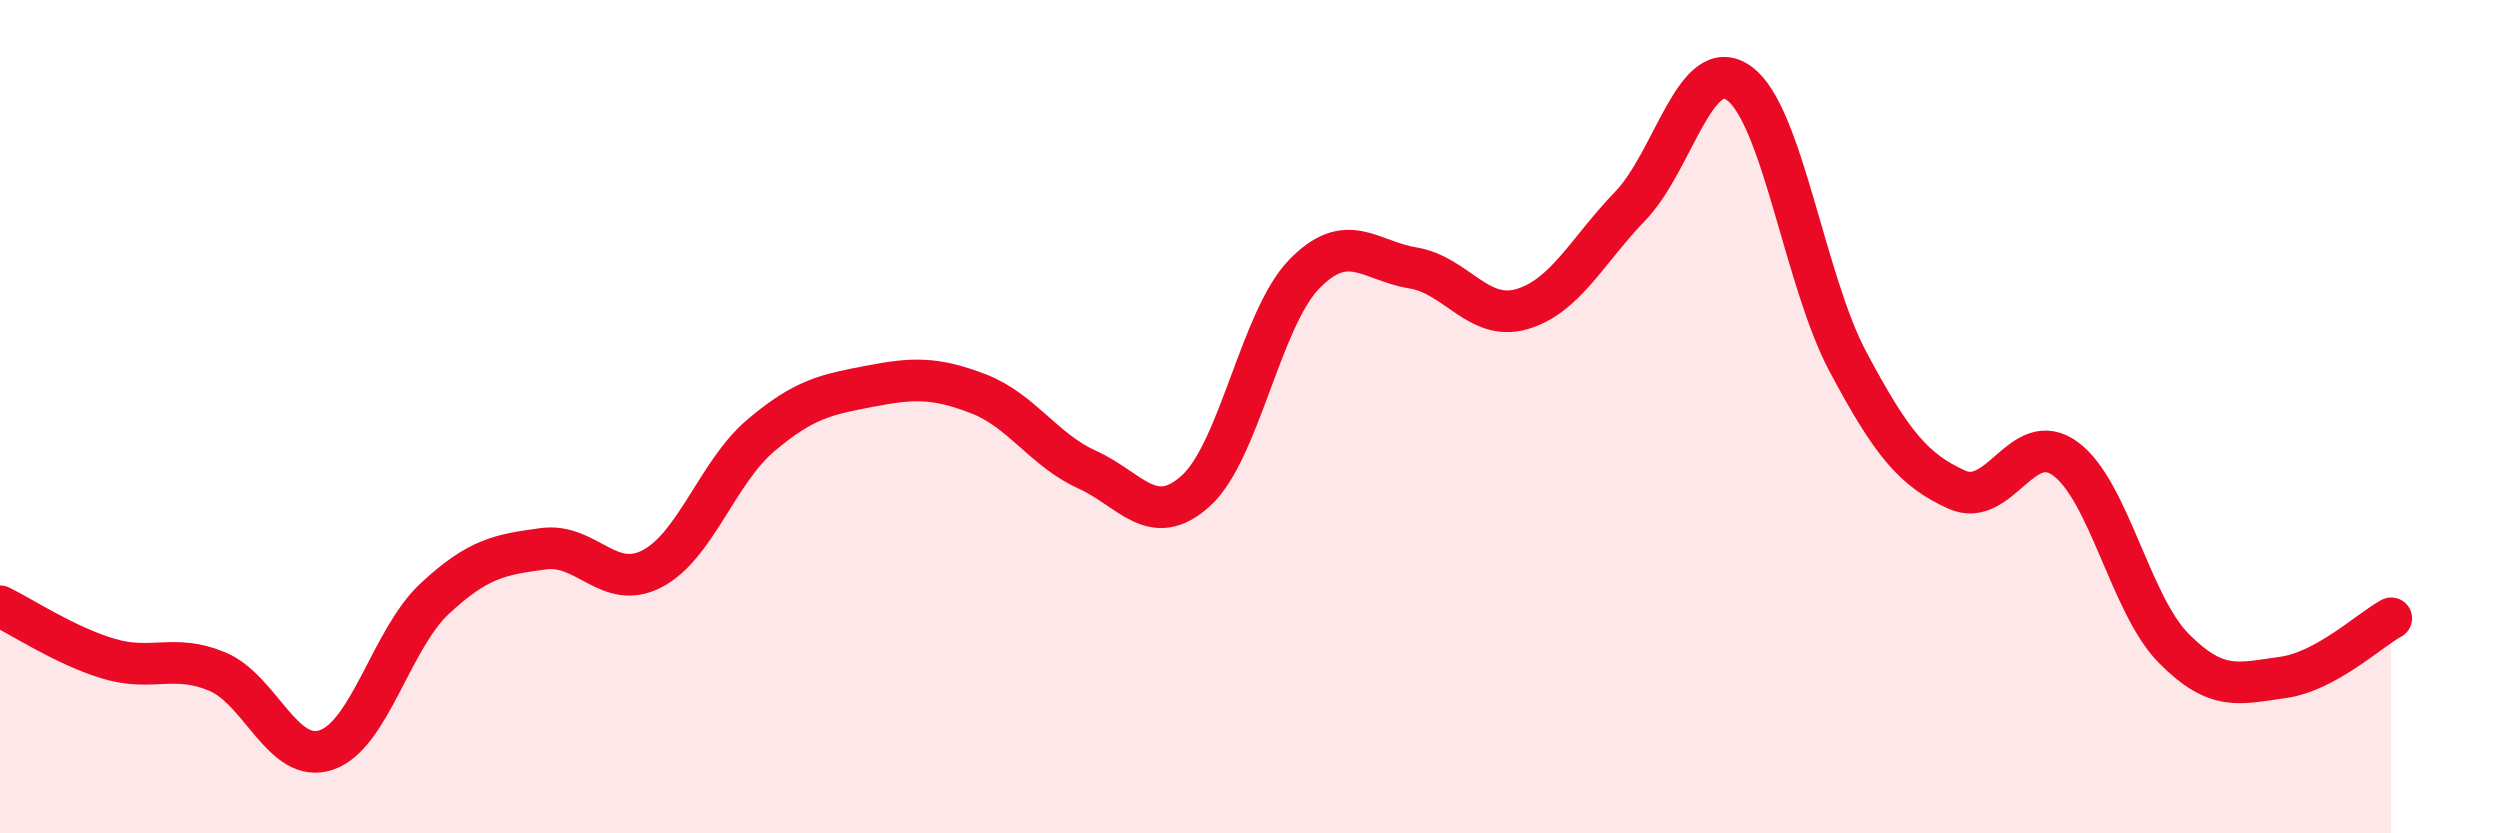 
    <svg width="60" height="20" viewBox="0 0 60 20" xmlns="http://www.w3.org/2000/svg">
      <path
        d="M 0,14.55 C 0.52,14.8 1.57,15.5 2.61,15.81 C 3.65,16.12 4.18,15.68 5.22,16.12 C 6.26,16.56 6.79,18.35 7.83,18 C 8.87,17.65 9.39,15.34 10.43,14.37 C 11.47,13.4 12,13.31 13.04,13.17 C 14.08,13.03 14.61,14.19 15.65,13.65 C 16.69,13.11 17.22,11.33 18.26,10.45 C 19.3,9.57 19.83,9.47 20.87,9.27 C 21.91,9.07 22.44,9.05 23.48,9.45 C 24.52,9.85 25.05,10.8 26.09,11.27 C 27.13,11.74 27.66,12.72 28.7,11.78 C 29.74,10.84 30.26,7.65 31.3,6.58 C 32.34,5.51 32.87,6.26 33.91,6.43 C 34.95,6.6 35.48,7.72 36.52,7.42 C 37.56,7.12 38.09,6.02 39.13,4.94 C 40.17,3.86 40.7,1.25 41.74,2 C 42.78,2.75 43.31,6.73 44.35,8.68 C 45.39,10.63 45.92,11.28 46.96,11.75 C 48,12.22 48.53,10.25 49.57,11.01 C 50.61,11.77 51.13,14.51 52.17,15.56 C 53.21,16.61 53.74,16.4 54.78,16.26 C 55.82,16.12 56.87,15.12 57.39,14.84L57.39 20L0 20Z"
        fill="#EB0A25"
        opacity="0.1"
        stroke-linecap="round"
        stroke-linejoin="round"
      />
      <path
        d="M 0,14.55 C 0.52,14.8 1.57,15.5 2.61,15.81 C 3.65,16.12 4.18,15.68 5.22,16.12 C 6.26,16.56 6.79,18.35 7.83,18 C 8.87,17.65 9.39,15.34 10.43,14.37 C 11.47,13.4 12,13.31 13.04,13.17 C 14.08,13.03 14.61,14.19 15.65,13.65 C 16.69,13.11 17.22,11.33 18.26,10.45 C 19.3,9.57 19.83,9.47 20.87,9.27 C 21.91,9.07 22.44,9.05 23.48,9.45 C 24.52,9.85 25.05,10.8 26.09,11.27 C 27.13,11.74 27.66,12.72 28.7,11.78 C 29.74,10.84 30.26,7.65 31.3,6.58 C 32.34,5.51 32.87,6.26 33.91,6.43 C 34.95,6.6 35.48,7.72 36.52,7.42 C 37.56,7.12 38.09,6.02 39.13,4.94 C 40.17,3.86 40.7,1.25 41.74,2 C 42.78,2.75 43.31,6.73 44.35,8.68 C 45.39,10.63 45.92,11.28 46.96,11.75 C 48,12.22 48.53,10.25 49.57,11.01 C 50.61,11.77 51.13,14.51 52.17,15.56 C 53.21,16.61 53.74,16.4 54.78,16.26 C 55.82,16.12 56.87,15.12 57.39,14.84"
        stroke="#EB0A25"
        stroke-width="1"
        fill="none"
        stroke-linecap="round"
        stroke-linejoin="round"
      />
    </svg>
  